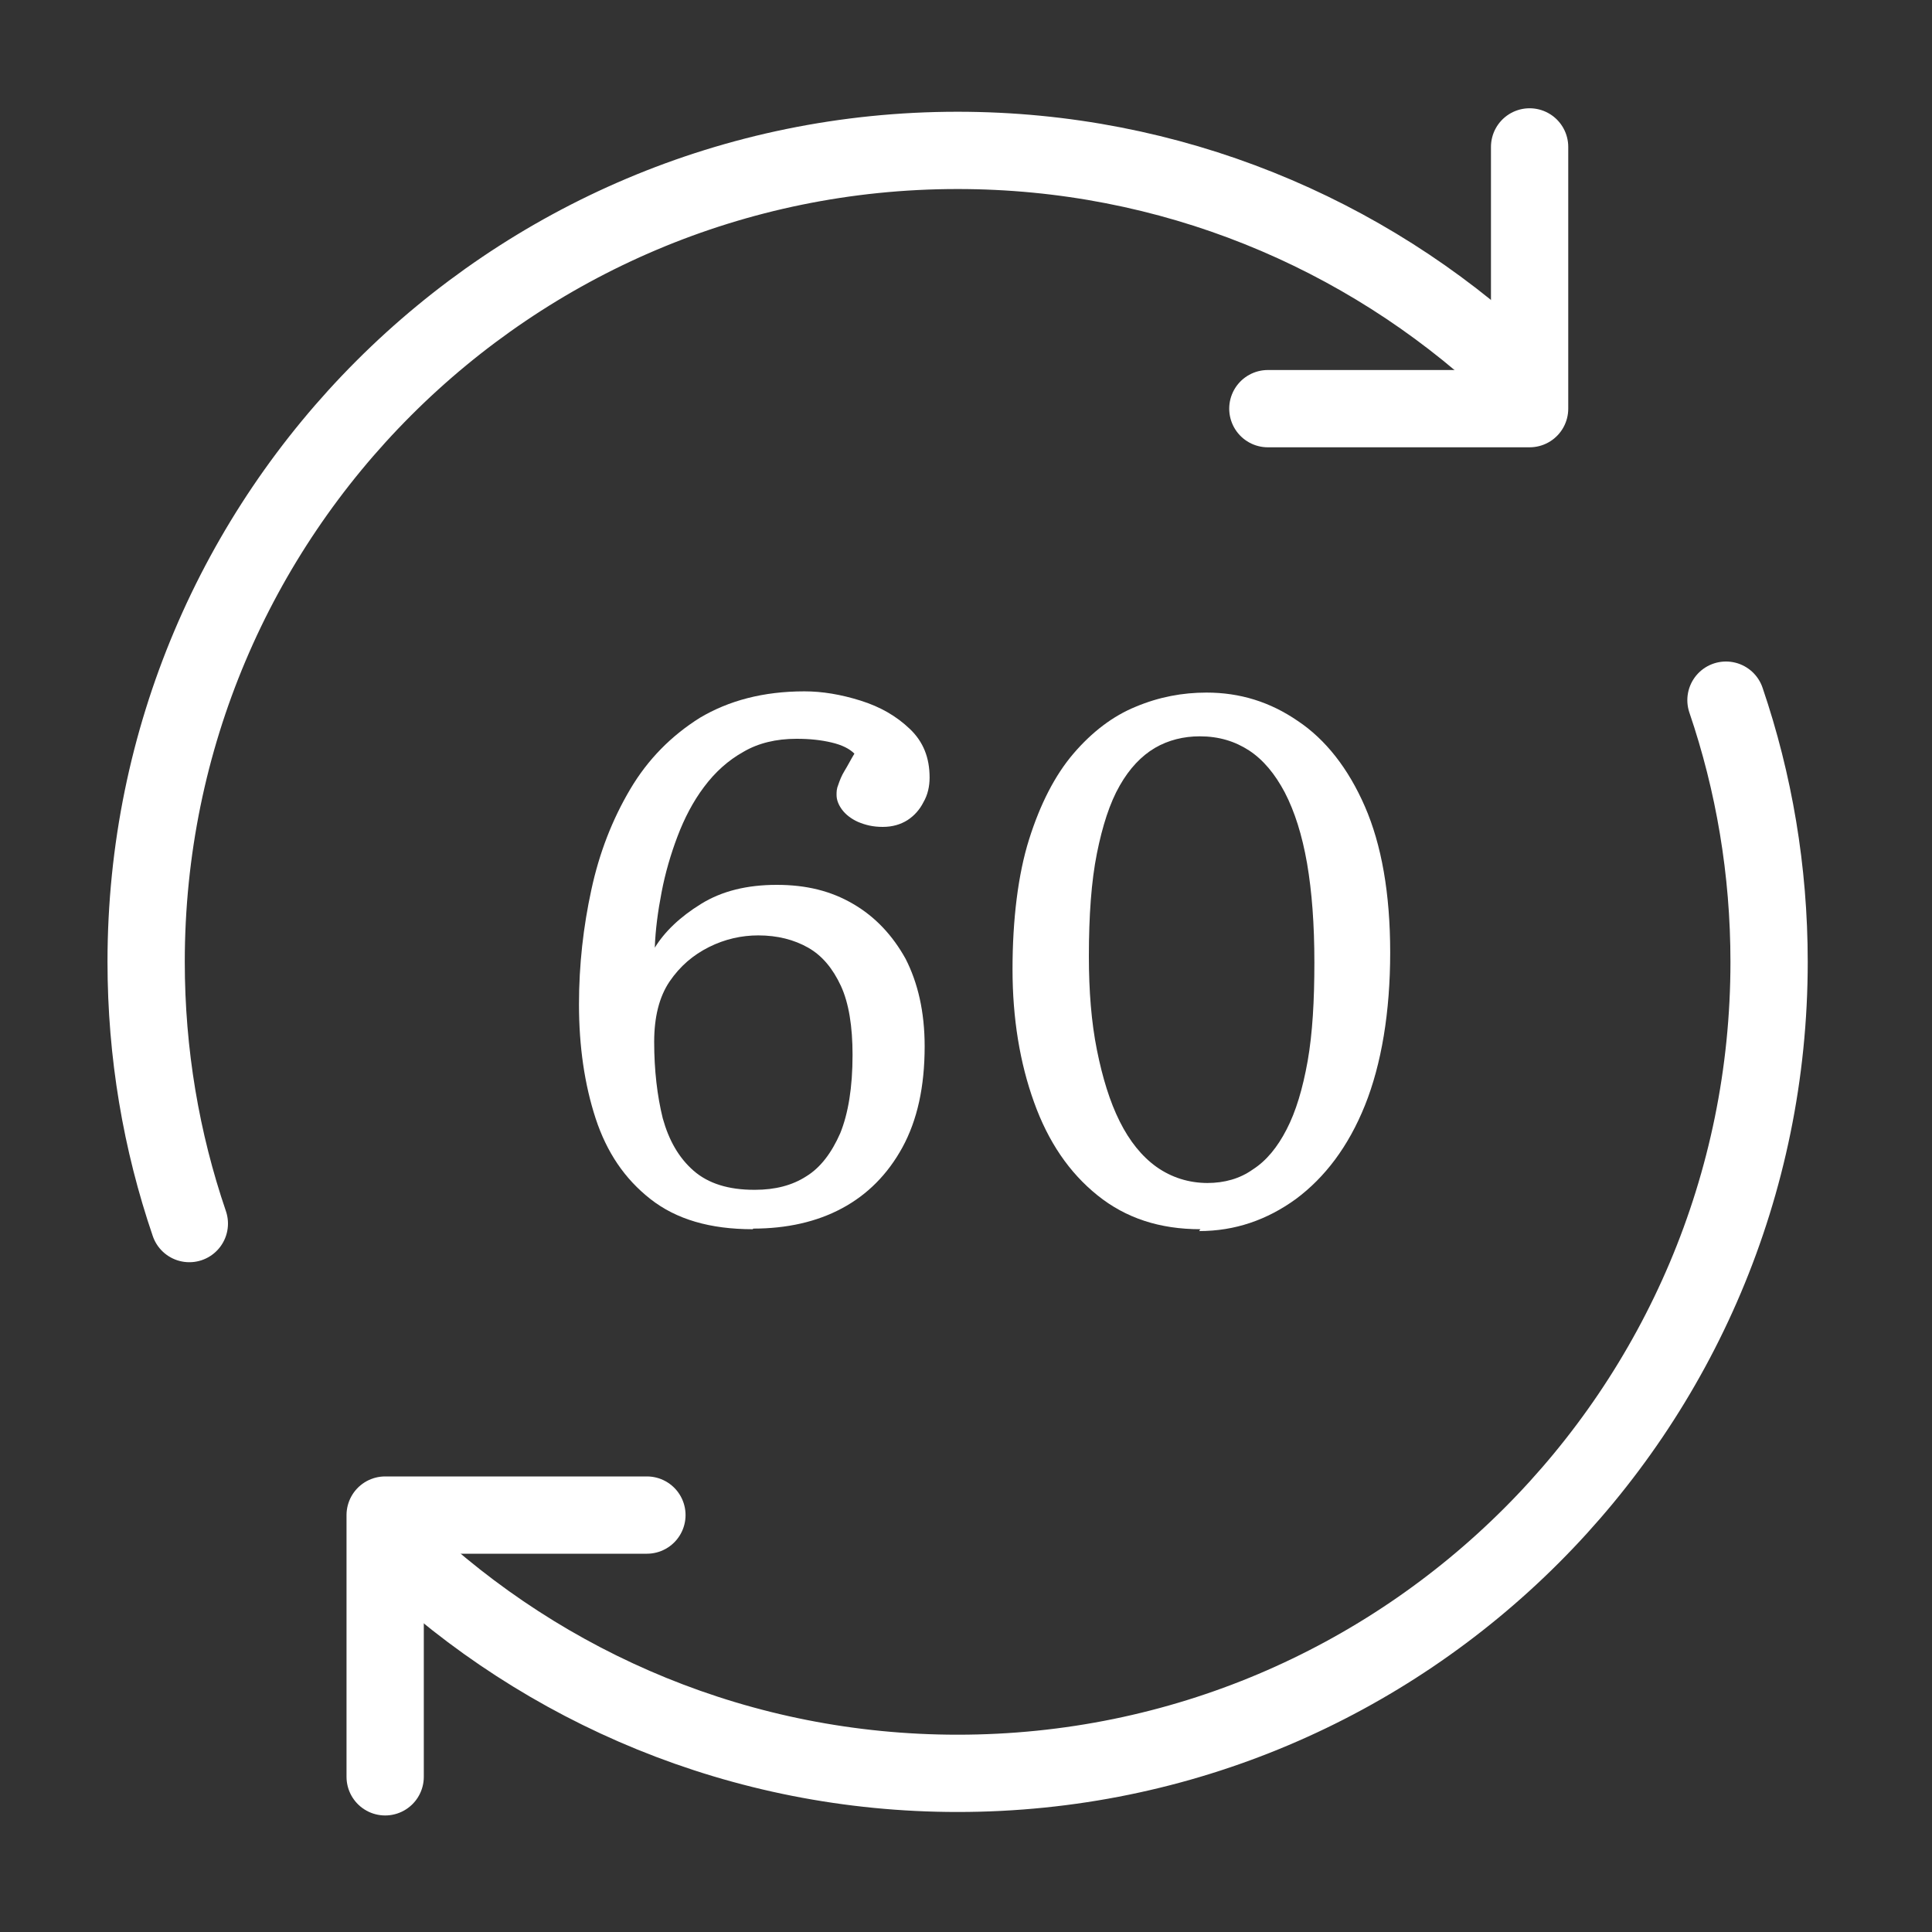 <svg width="25" height="25" viewBox="0 0 25 25" fill="none" xmlns="http://www.w3.org/2000/svg">
<rect x="0" y="0" width="25" height="25" fill="#333333" stroke="none"/>
<path d="M9.74 15.906C9.19 15.906 8.752 15.779 8.417 15.516C8.082 15.253 7.851 14.91 7.707 14.471C7.564 14.033 7.492 13.539 7.492 12.996C7.492 12.486 7.548 11.992 7.652 11.514C7.755 11.035 7.923 10.605 8.154 10.214C8.385 9.823 8.688 9.52 9.055 9.289C9.43 9.066 9.876 8.946 10.41 8.946C10.641 8.946 10.881 8.986 11.136 9.066C11.391 9.146 11.598 9.265 11.774 9.433C11.949 9.6 12.029 9.807 12.029 10.062C12.029 10.174 12.005 10.286 11.949 10.381C11.901 10.477 11.829 10.557 11.742 10.613C11.654 10.668 11.55 10.7 11.423 10.7C11.295 10.7 11.2 10.676 11.104 10.636C11.016 10.597 10.944 10.541 10.896 10.477C10.849 10.413 10.825 10.35 10.825 10.286C10.825 10.246 10.825 10.206 10.849 10.15C10.865 10.102 10.889 10.039 10.928 9.975C10.968 9.911 11.008 9.831 11.056 9.752C10.992 9.688 10.896 9.64 10.761 9.608C10.625 9.576 10.482 9.56 10.306 9.56C10.043 9.56 9.812 9.616 9.621 9.728C9.422 9.839 9.254 9.991 9.111 10.182C8.967 10.373 8.856 10.589 8.768 10.82C8.68 11.051 8.608 11.298 8.561 11.545C8.513 11.793 8.481 12.032 8.473 12.263C8.6 12.056 8.8 11.864 9.071 11.697C9.342 11.529 9.669 11.45 10.051 11.45C10.434 11.45 10.753 11.529 11.04 11.697C11.327 11.864 11.55 12.104 11.718 12.406C11.877 12.717 11.965 13.092 11.965 13.539C11.965 14.065 11.869 14.495 11.678 14.846C11.486 15.197 11.223 15.46 10.896 15.635C10.57 15.811 10.179 15.898 9.748 15.898L9.74 15.906ZM9.772 15.396C10.027 15.396 10.251 15.34 10.434 15.221C10.617 15.109 10.761 14.918 10.873 14.663C10.976 14.408 11.032 14.073 11.032 13.65C11.032 13.283 10.984 12.98 10.881 12.757C10.777 12.534 10.641 12.367 10.458 12.263C10.275 12.159 10.059 12.104 9.812 12.104C9.597 12.104 9.382 12.151 9.174 12.255C8.967 12.359 8.8 12.502 8.664 12.701C8.529 12.901 8.465 13.164 8.465 13.483C8.465 13.85 8.505 14.184 8.576 14.471C8.656 14.758 8.784 14.982 8.975 15.149C9.166 15.316 9.43 15.396 9.756 15.396H9.772Z" fill="#ffffff"></path>
<path d="M15.533 15.906C15.007 15.906 14.569 15.763 14.202 15.468C13.835 15.173 13.564 14.774 13.381 14.264C13.197 13.754 13.102 13.179 13.102 12.542C13.102 11.904 13.173 11.314 13.317 10.859C13.46 10.405 13.652 10.03 13.891 9.751C14.13 9.472 14.401 9.265 14.696 9.145C14.999 9.018 15.302 8.962 15.613 8.962C16.044 8.962 16.434 9.082 16.793 9.329C17.152 9.568 17.447 9.943 17.662 10.437C17.877 10.931 17.989 11.561 17.989 12.326C17.989 13.092 17.877 13.769 17.662 14.304C17.447 14.838 17.144 15.236 16.769 15.515C16.394 15.787 15.98 15.93 15.517 15.93L15.533 15.906ZM15.621 15.308C15.844 15.308 16.044 15.252 16.211 15.133C16.386 15.021 16.53 14.846 16.649 14.614C16.769 14.383 16.857 14.088 16.921 13.73C16.984 13.371 17.008 12.948 17.008 12.454C17.008 11.96 16.976 11.537 16.913 11.17C16.849 10.804 16.753 10.501 16.625 10.254C16.498 10.014 16.346 9.831 16.163 9.711C15.98 9.592 15.772 9.528 15.525 9.528C15.318 9.528 15.119 9.576 14.943 9.679C14.768 9.783 14.616 9.943 14.489 10.166C14.361 10.389 14.266 10.684 14.194 11.043C14.122 11.402 14.09 11.848 14.09 12.374C14.09 12.821 14.122 13.227 14.194 13.586C14.266 13.945 14.361 14.256 14.489 14.511C14.616 14.766 14.776 14.965 14.967 15.101C15.159 15.236 15.382 15.308 15.629 15.308H15.621Z" fill="#ffffff"></path>
<path d="M19.793 1.901V5.288H16.406" stroke="#ffffff" stroke-linecap="round" stroke-linejoin="round"></path>
<path d="M4.984 22.992V19.605H8.371" stroke="#ffffff" stroke-linecap="round" stroke-linejoin="round"></path>
<path d="M22.334 9.06C22.696 10.123 22.892 11.261 22.892 12.447C22.892 18.245 18.191 22.947 12.392 22.947C9.593 22.947 7.047 21.85 5.164 20.063" stroke="#ffffff" stroke-linecap="round" stroke-linejoin="round"></path>
<path d="M2.45 15.833C2.087 14.77 1.891 13.632 1.891 12.446C1.891 6.648 6.592 1.946 12.391 1.946C15.148 1.946 17.656 3.009 19.529 4.746" stroke="#ffffff" stroke-linecap="round" stroke-linejoin="round"></path>
</svg>